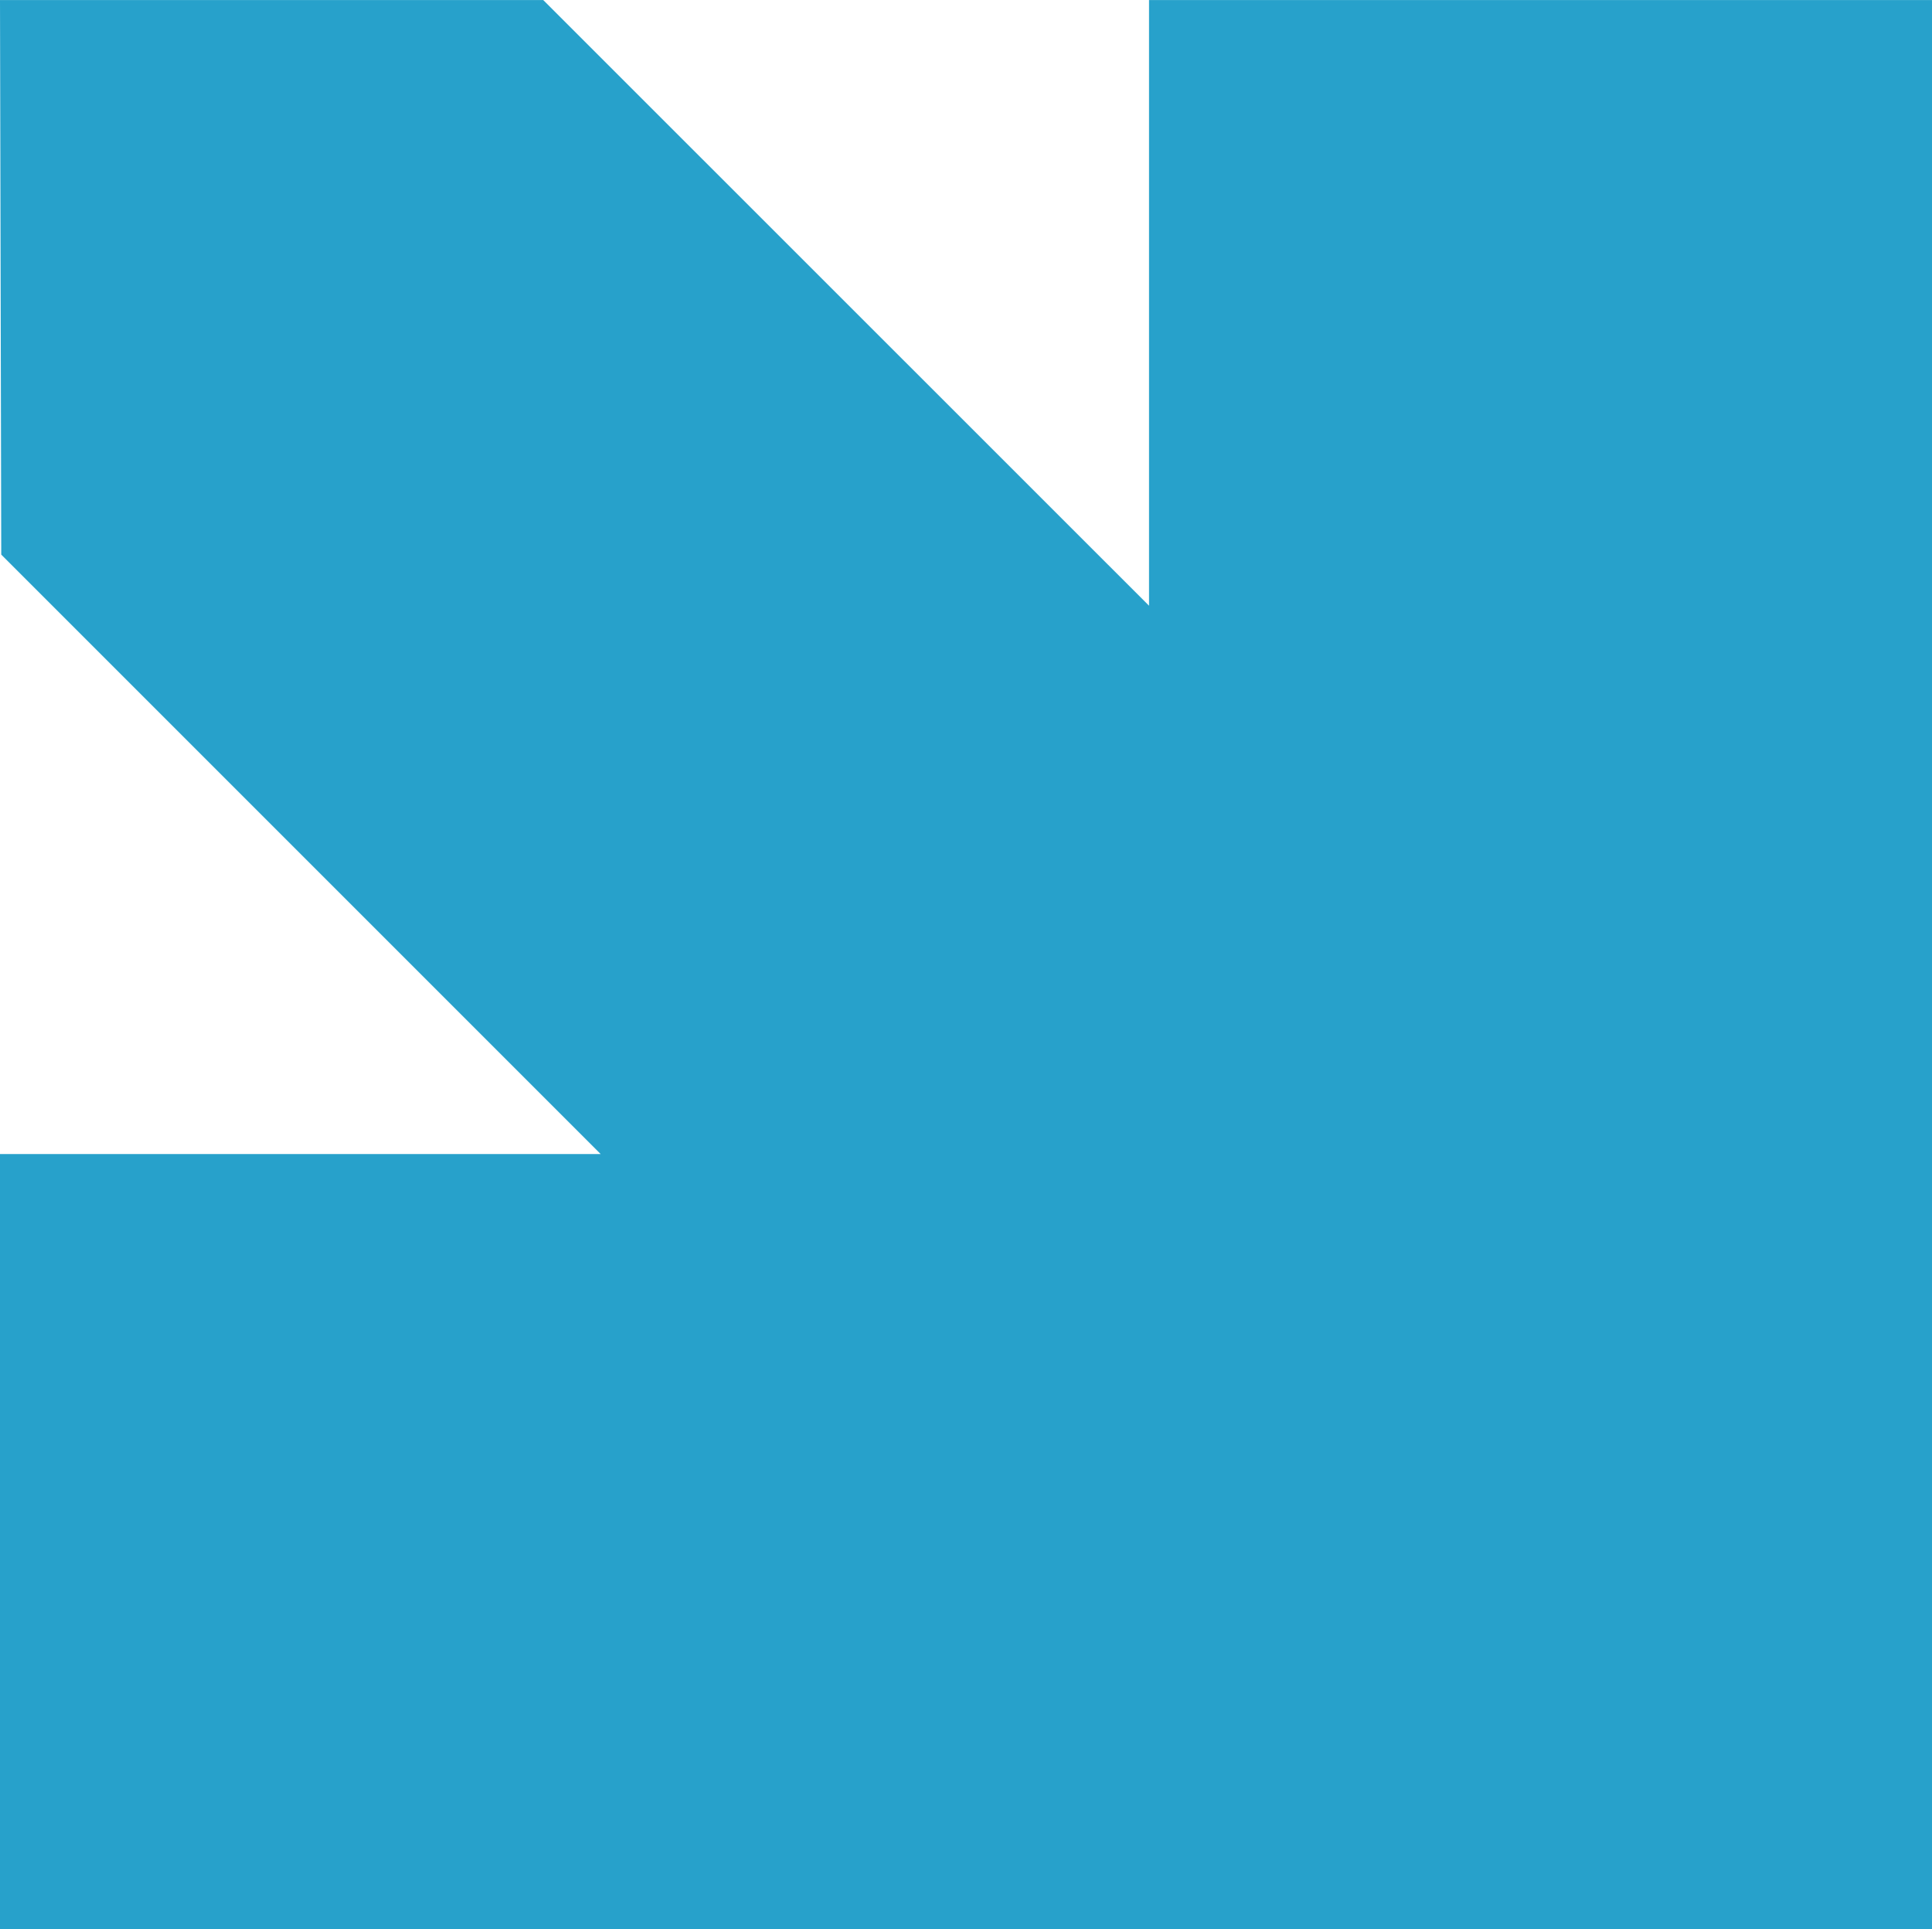 <svg xmlns="http://www.w3.org/2000/svg" width="61.885" height="61.794" viewBox="0 0 61.885 61.794">
  <path id="Arrow_1" data-name="Arrow 1" d="M36.805,0V19.4L17.4,0H0L.04,17.763l19.2,19.2H0V61.793H61.885V0Z" transform="translate(0 0.001)" fill="#27a1cb"/>
</svg>
